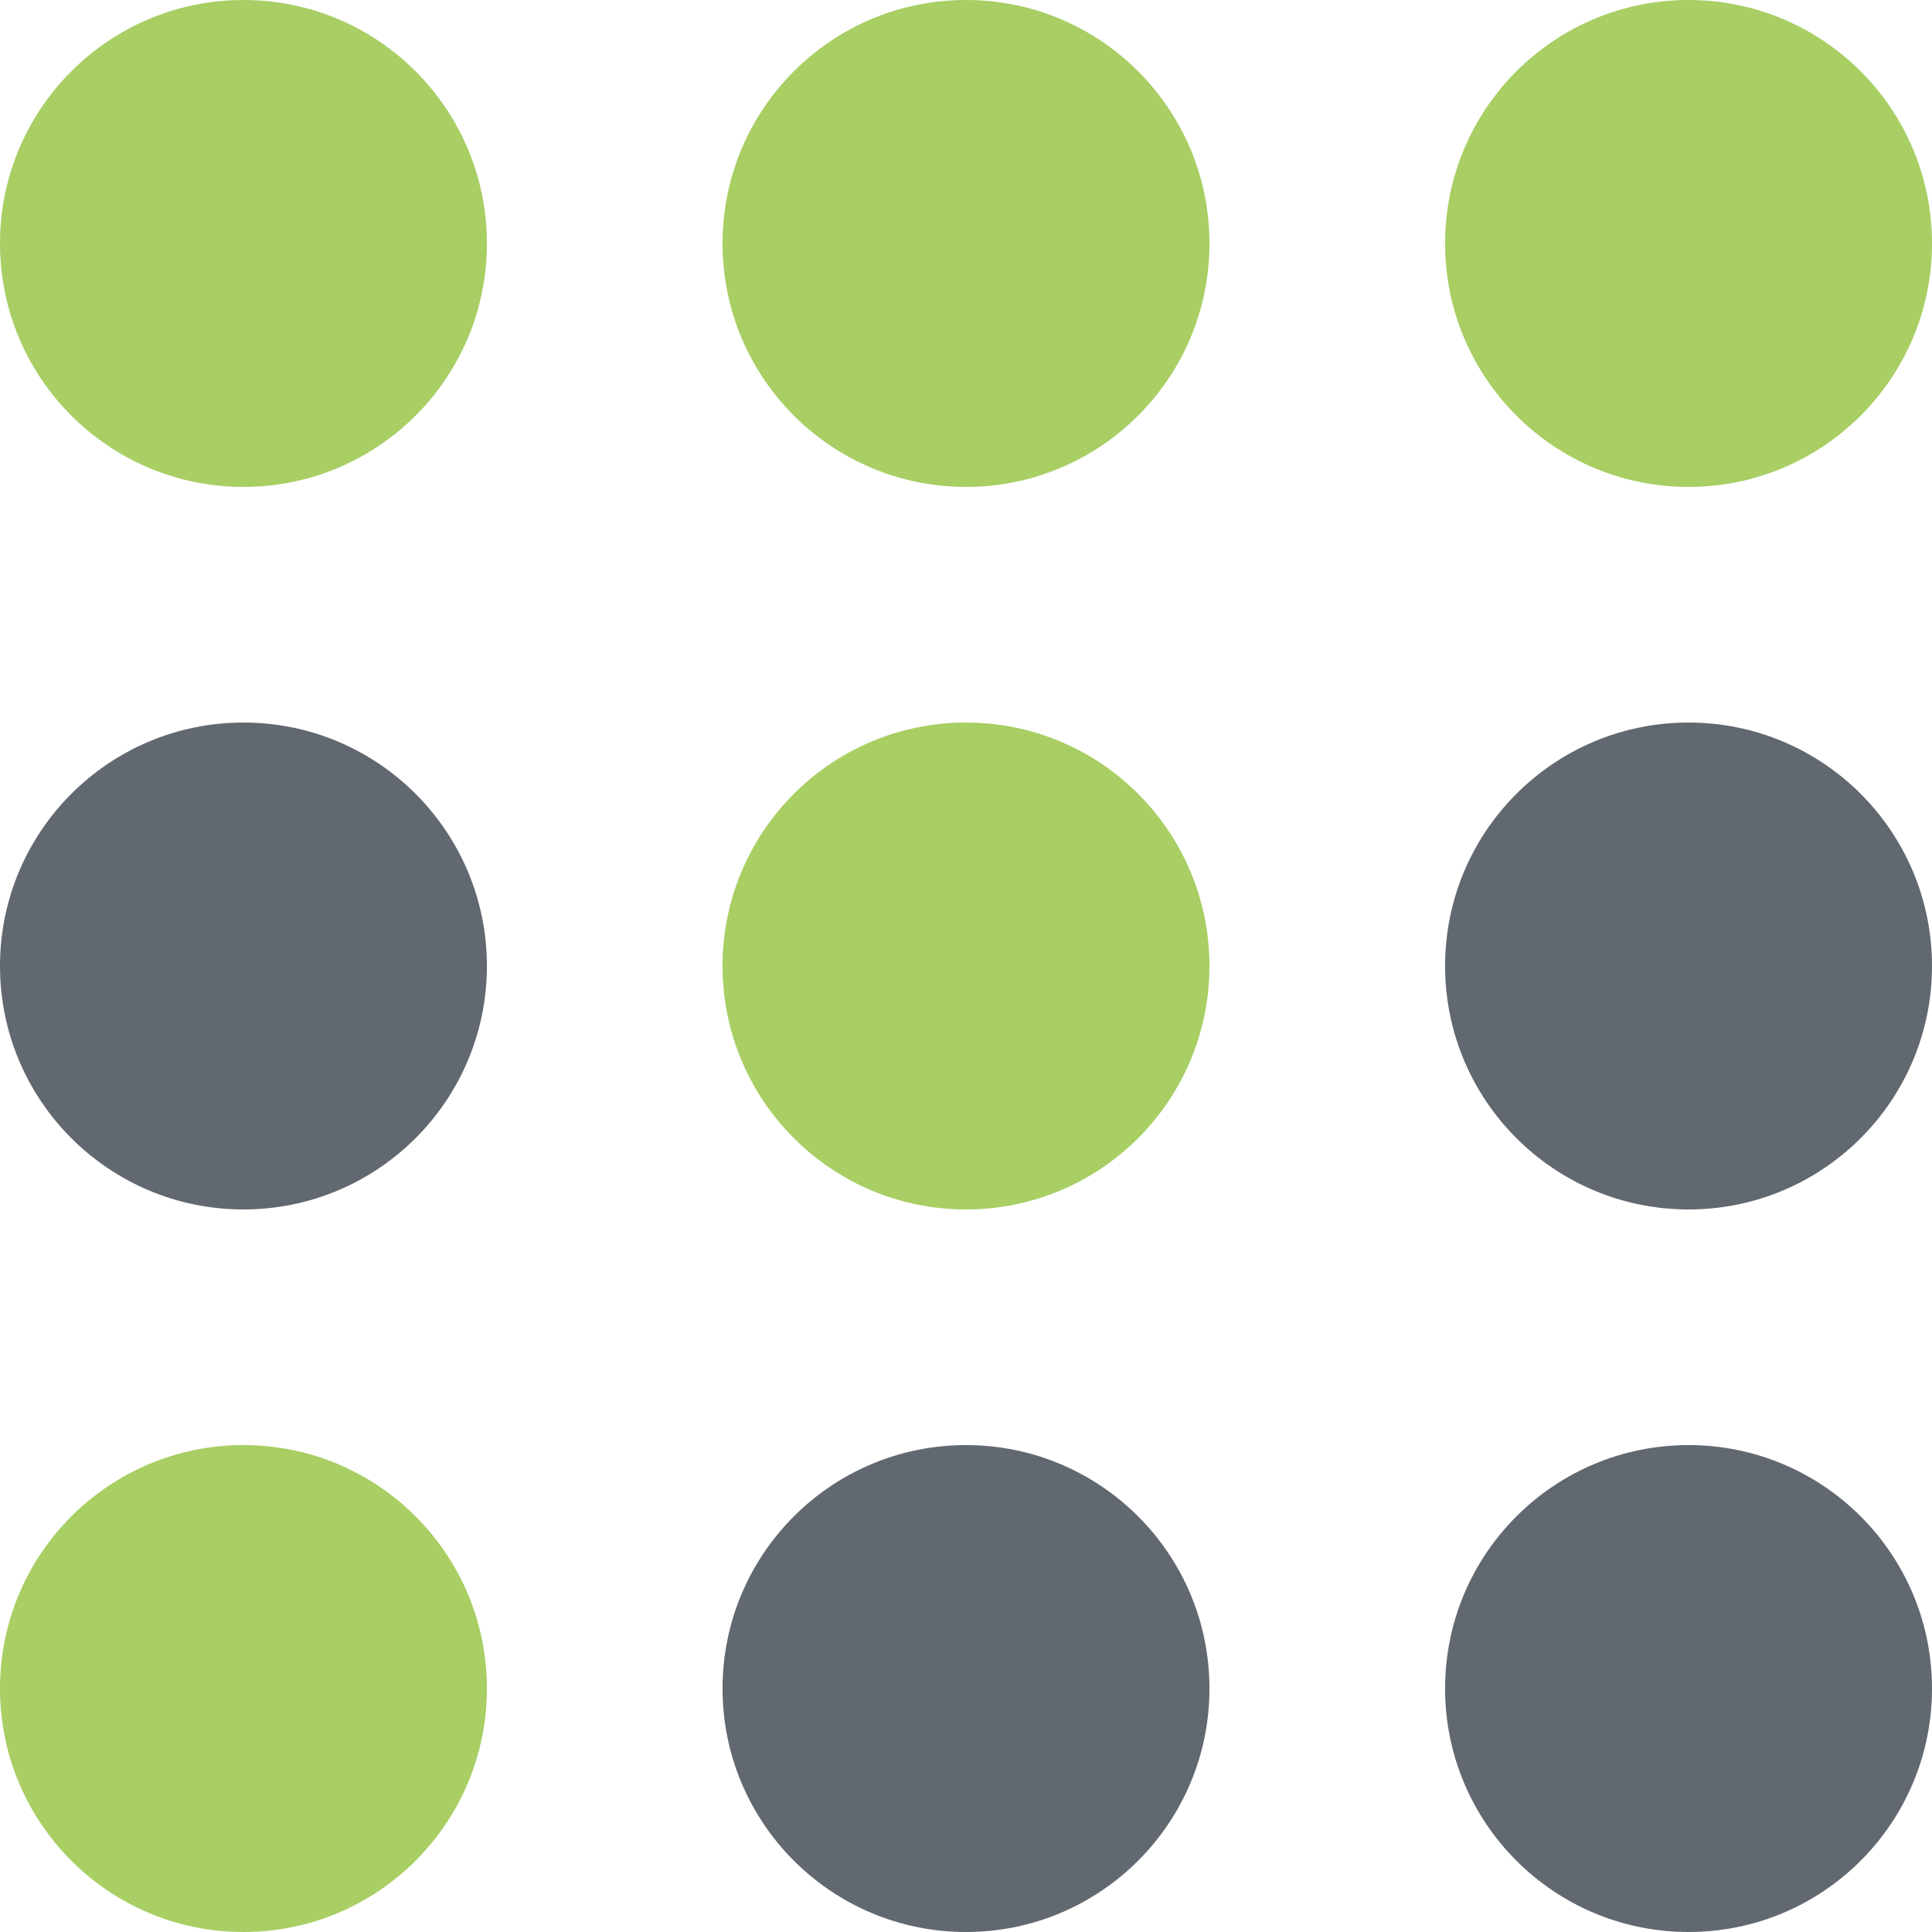 <?xml version="1.0" encoding="UTF-8"?>
<svg id="Layer_2" data-name="Layer 2" xmlns="http://www.w3.org/2000/svg" viewBox="0 0 96.26 96.26">
  <defs>
    <style>
      .cls-1 {
        fill: #a8ce64;
      }

      .cls-2 {
        fill: #626870;
      }
    </style>
  </defs>
  <g id="Layer_1-2" data-name="Layer 1">
    <circle class="cls-1" cx="84.13" cy="12.13" r="12.13"/>
    <circle class="cls-2" cx="84.13" cy="48.13" r="12.13"/>
    <circle class="cls-2" cx="84.13" cy="84.13" r="12.13"/>
    <circle class="cls-1" cx="48.13" cy="12.13" r="12.13"/>
    <circle class="cls-1" cx="12.13" cy="12.13" r="12.13"/>
    <circle class="cls-1" cx="48.13" cy="48.13" r="12.13"/>
    <circle class="cls-2" cx="12.13" cy="48.13" r="12.13"/>
    <circle class="cls-2" cx="48.13" cy="84.13" r="12.13"/>
    <circle class="cls-1" cx="12.13" cy="84.13" r="12.13"/>
  </g>
</svg>